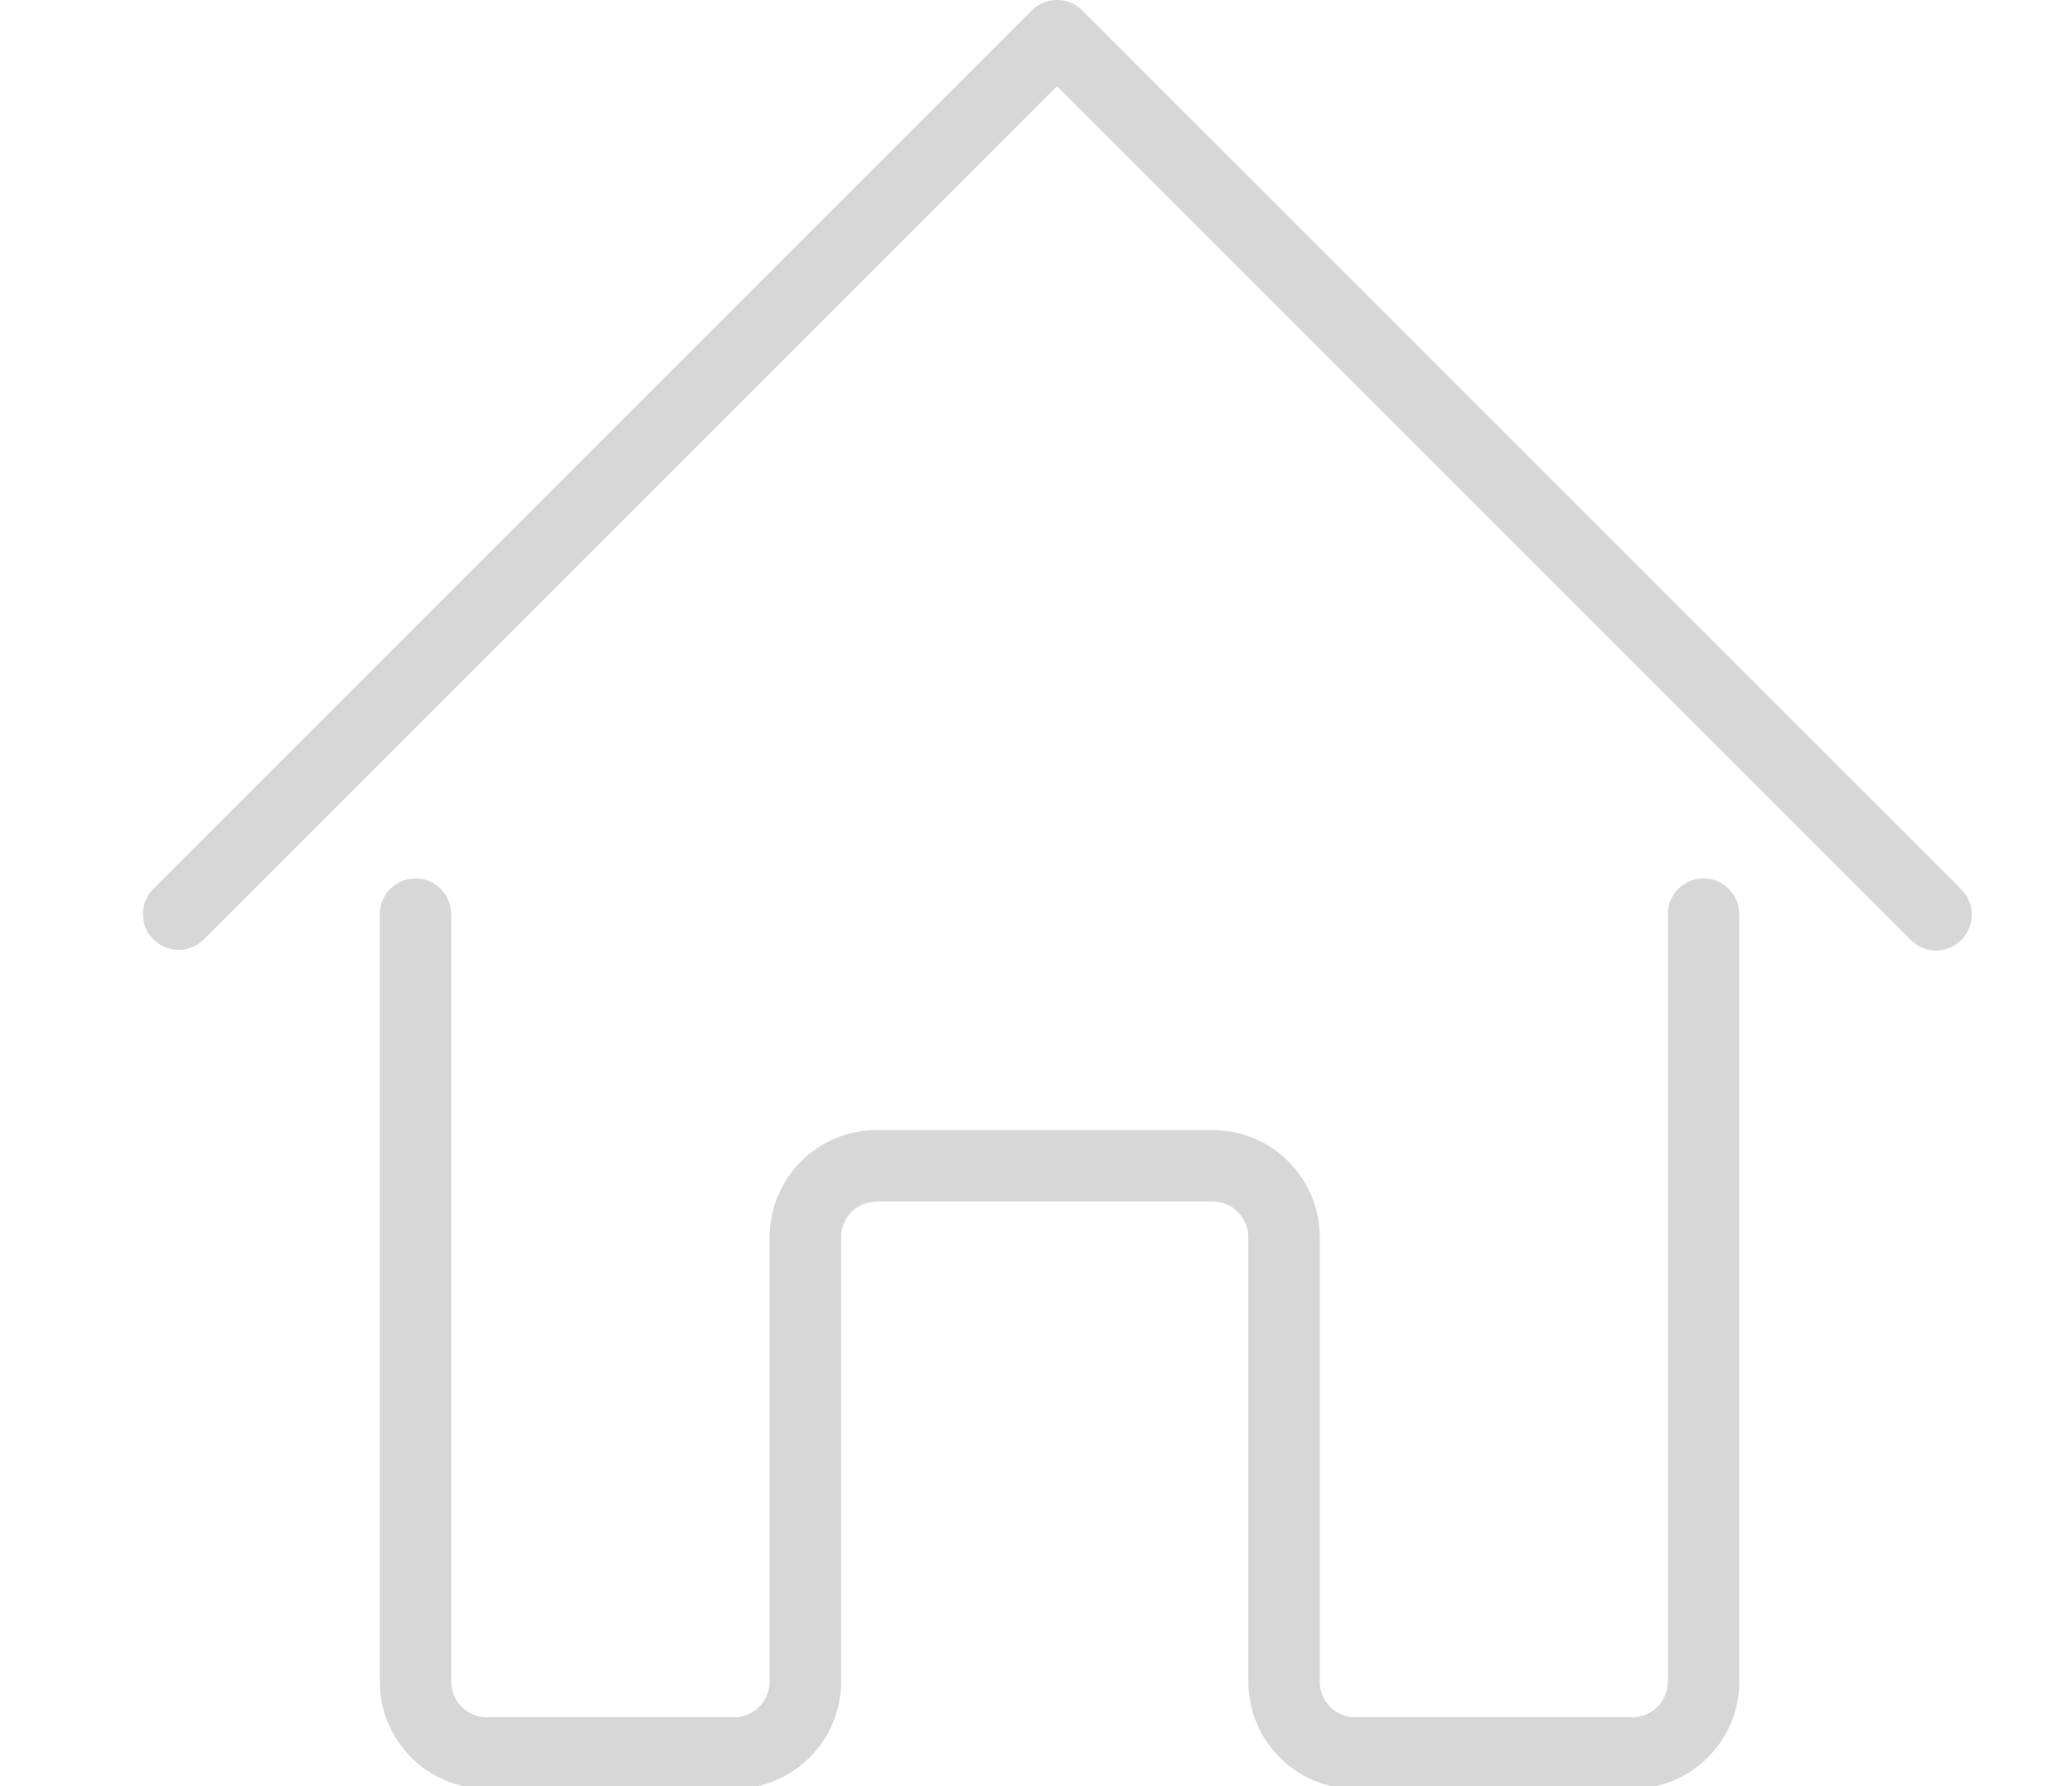 <svg width="29" height="25" viewBox="0 0 29 25" fill="none" xmlns="http://www.w3.org/2000/svg">
<g clip-path="url(#clip0_266_6452)">
<path fill-rule="evenodd" clip-rule="evenodd" d="M2.146 13.148C1.951 12.953 1.951 12.636 2.146 12.441L14.441 0.146C14.636 -0.049 14.953 -0.049 15.148 0.146L15.154 0.152L15.156 0.155L27.451 12.449C27.646 12.645 27.646 12.961 27.451 13.156C27.256 13.352 26.939 13.352 26.744 13.156L14.794 1.207L2.854 13.148C2.658 13.343 2.342 13.343 2.146 13.148ZM23.343 12.795L23.343 23.537C23.343 23.813 23.119 24.037 22.843 24.037H18.972C18.695 24.037 18.472 23.813 18.472 23.537V17.317C18.472 16.489 17.8 15.817 16.972 15.817H12.272C11.443 15.817 10.772 16.489 10.772 17.317V23.537C10.772 23.813 10.548 24.037 10.272 24.037H6.815C6.539 24.037 6.315 23.813 6.315 23.537L6.315 12.795C6.315 12.519 6.091 12.295 5.815 12.295C5.539 12.295 5.315 12.519 5.315 12.795L5.315 23.537C5.315 24.365 5.987 25.037 6.815 25.037H10.272C11.1 25.037 11.772 24.365 11.772 23.537V17.317C11.772 17.041 11.996 16.817 12.272 16.817H16.972C17.248 16.817 17.472 17.041 17.472 17.317L17.472 23.537C17.472 24.365 18.143 25.037 18.972 25.037H22.843C23.671 25.037 24.343 24.365 24.343 23.537L24.343 12.795C24.343 12.519 24.119 12.295 23.843 12.295C23.566 12.295 23.343 12.519 23.343 12.795Z" fill="#D7D7D7"/>
</g>
<defs>
<clipPath id="clip0_266_6452">
<rect width="29" height="25" fill="white"/>
</clipPath>
</defs>
</svg>
